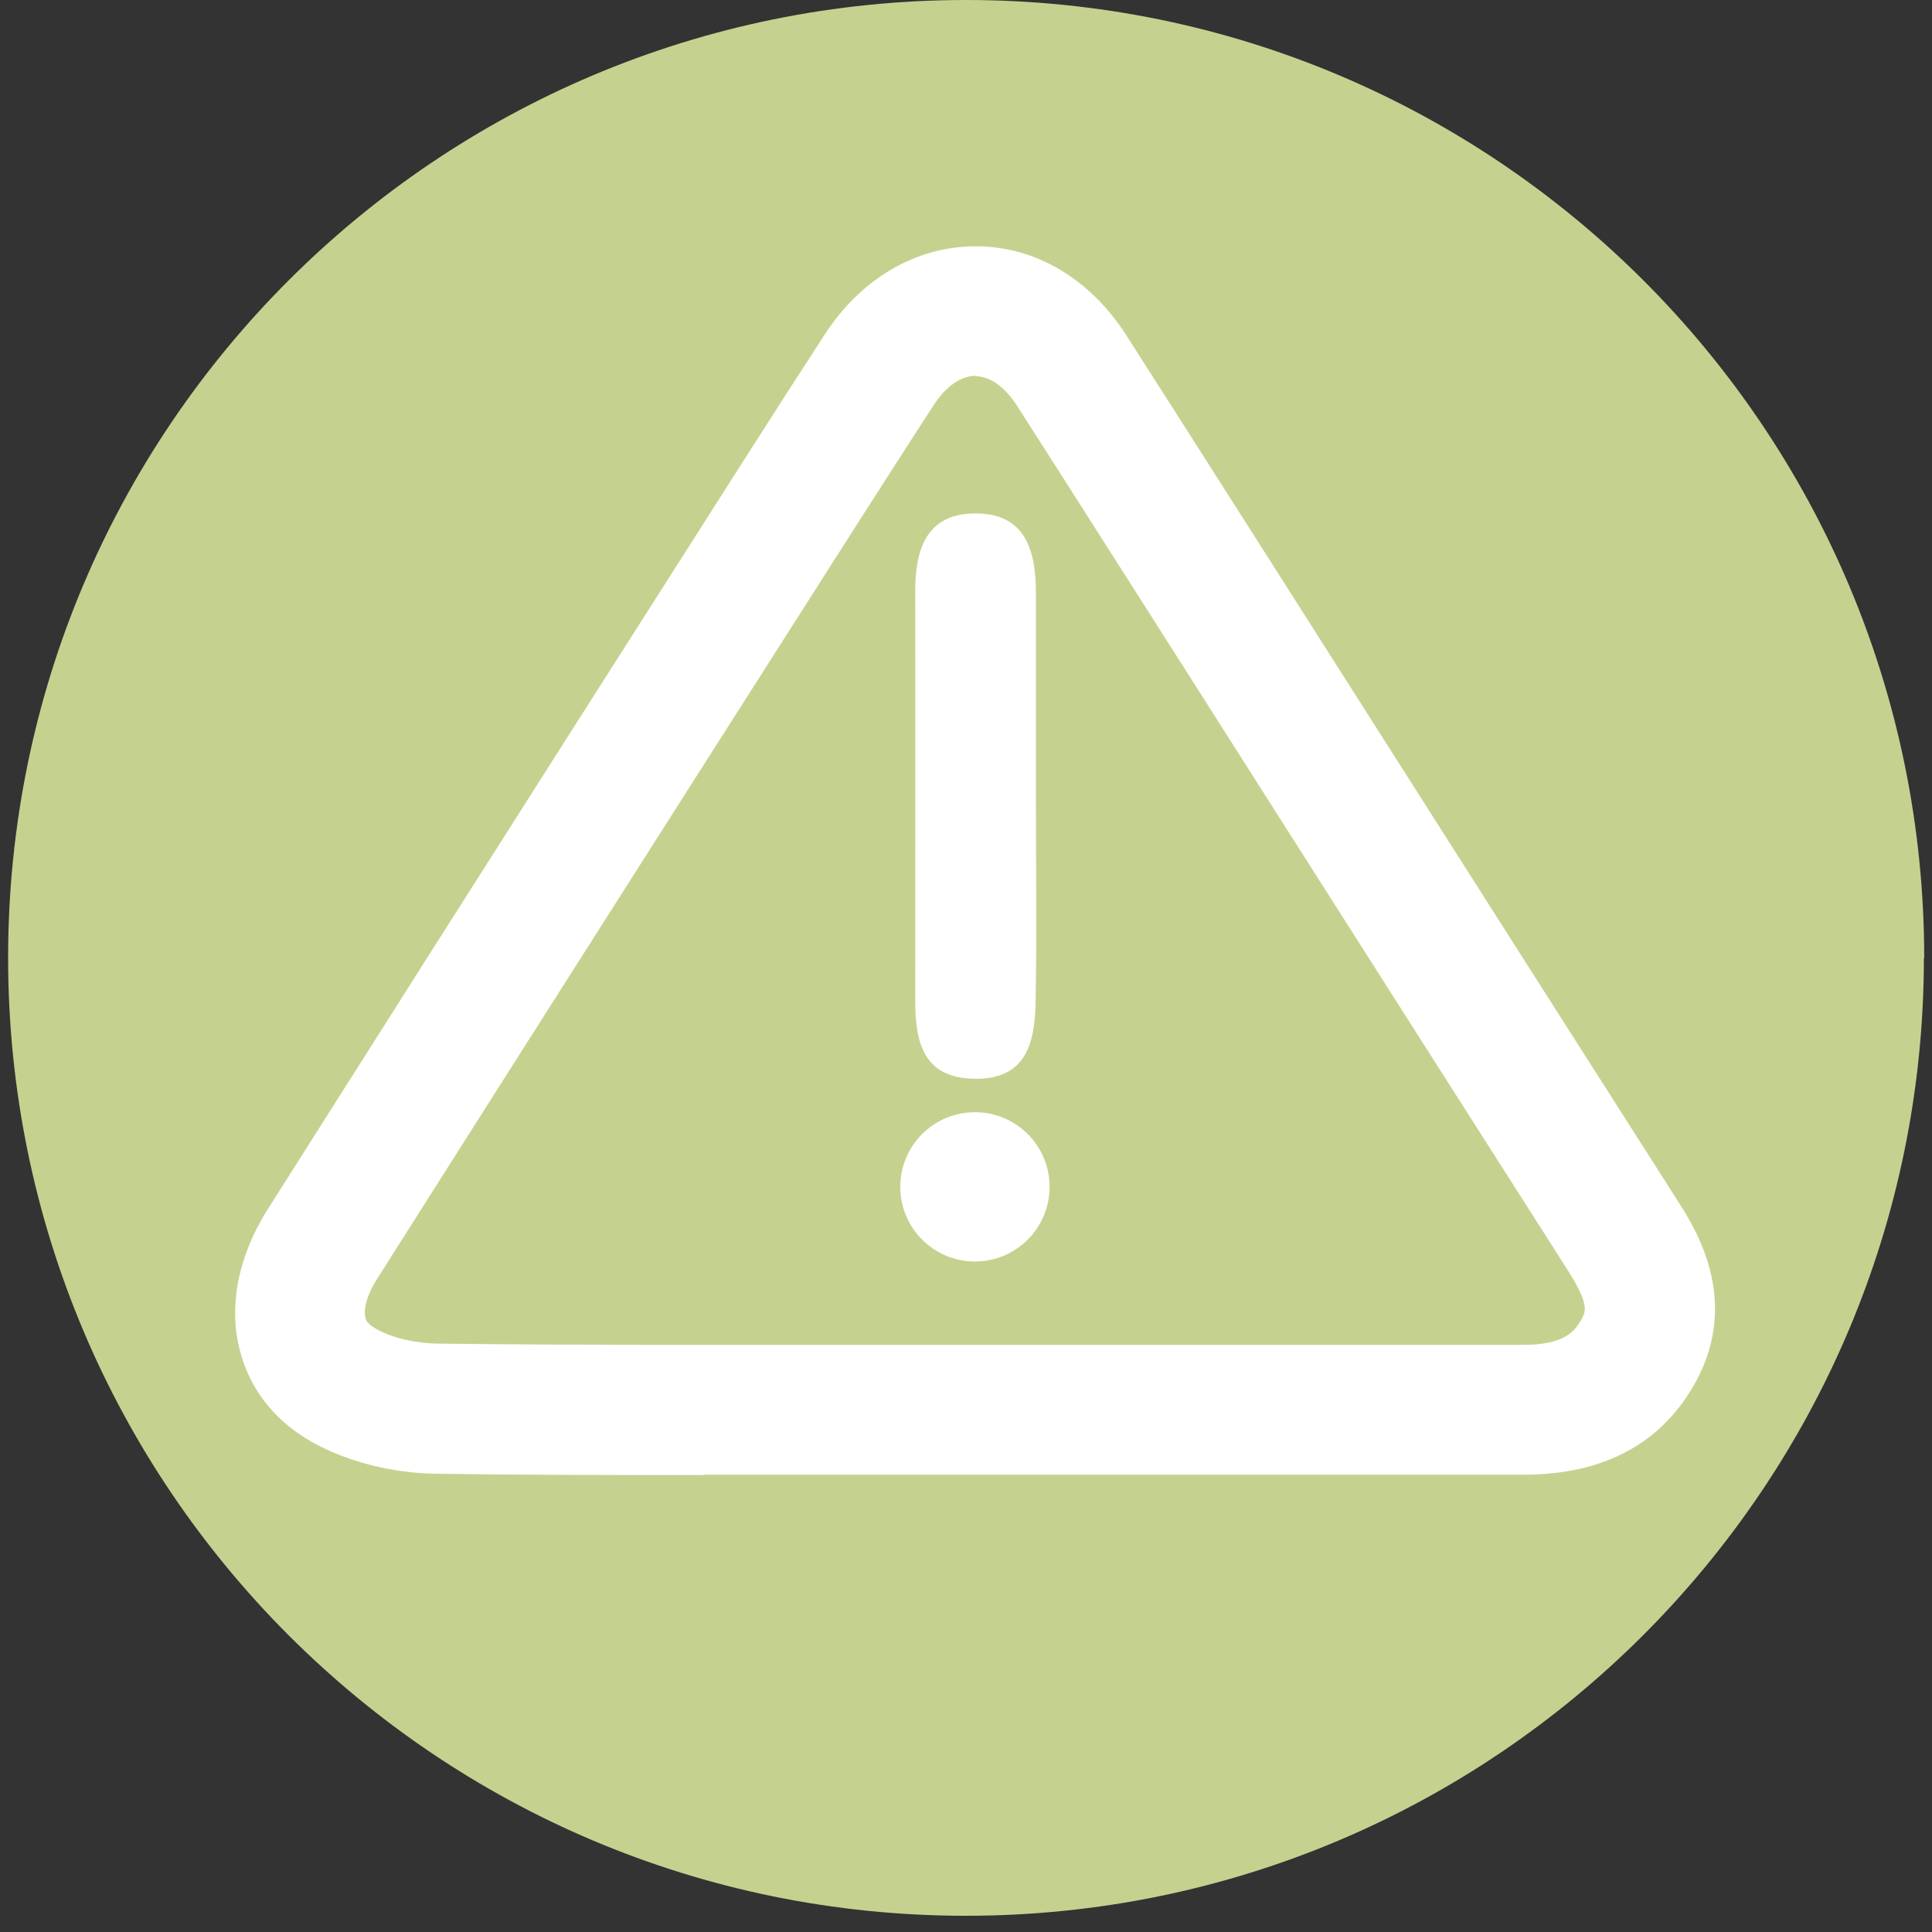 <?xml version="1.0" encoding="UTF-8"?>
<svg xmlns="http://www.w3.org/2000/svg" xmlns:serif="http://www.serif.com/" version="1.1" viewBox="0 0 595.3 595.3">
  <rect x="0" y="0" width="595.3" height="595.3" fill="#333333" stroke="none"/>
  <defs>
    <style>
      .cls-1 {
        fill: #fff;
      }

      .cls-2 {
        fill: #c5d28f;
      }
    </style>
  </defs>
  <!-- Generator: Adobe Illustrator 28.7.1, SVG Export Plug-In . SVG Version: 1.2.0 Build 142)  -->
  <g>
    <g id="Calque_1">
      <g id="Calque_1-2" data-name="Calque_1">
        <g id="Calque_1-2">
          <path class="cls-2" d="M592.8,295.1c0,163-132.2,295.2-295.2,295.2S2.5,458.2,2.5,295.1,134.6,0,297.7,0s295.2,132.2,295.2,295.2"/>
        </g>
        <g>
          <path class="cls-1" d="M216.7,454.5c-27.3,0-55,0-82.4-.4-13.7-.2-27.6-3.8-38.4-9.9-11.5-6.6-19.1-16.4-22.1-28.5-3.4-13.6-.3-28.9,8.7-43.1,32.1-50.7,64.8-102.2,96.5-152l28.8-45.2c15.1-23.7,30.7-48.3,46.3-72.3,11.2-17.3,28.2-27.2,46.5-27.2s.1,0,.2,0c18.3,0,35.2,10.1,46.3,27.5,27.3,42.7,54.9,86.1,81.6,128.1,28.9,45.4,58.8,92.4,88.3,138.6,5.3,8.3,19.3,30.2,5.6,55.5-10.4,19.1-28.3,28.8-53.3,28.8h-252.6ZM300.6,115.8c-4.5,0-9.2,3.3-12.9,9-15.5,23.9-31,48.3-46.1,72l-28.8,45.2c-31.7,49.8-64.4,101.2-96.5,151.9-3.6,5.6-4.3,9.9-3.7,12.1,0,.5.5,1.9,3.2,3.4,4.8,2.8,12.1,4.5,18.9,4.6,41.1.5,83,.4,123.6.4h210.8c12.9,0,16.1-4.1,18.2-7.9,1.3-2.3,2.5-4.5-4.1-14.9-29.5-46.2-59.4-93.2-88.3-138.6-26.7-42-54.3-85.4-81.6-128.1-3.7-5.7-8.3-9-12.8-9h.1Z"/>
          <path class="cls-1" d="M319.2,246.7c0,20.6.3,41.3-.1,61.9-.2,12.4-2.7,24.1-18.9,23.8-16-.3-18.2-11.6-18.2-24.4,0-41.9.1-83.9,0-125.8,0-13.3,3.7-24.1,18.8-24,15.4.1,18.4,11.8,18.4,24.6v63.9h0Z"/>
        </g>
        <circle class="cls-1" cx="300.4" cy="365.7" r="23"/>
      </g>
    </g>
  </g>
</svg>
